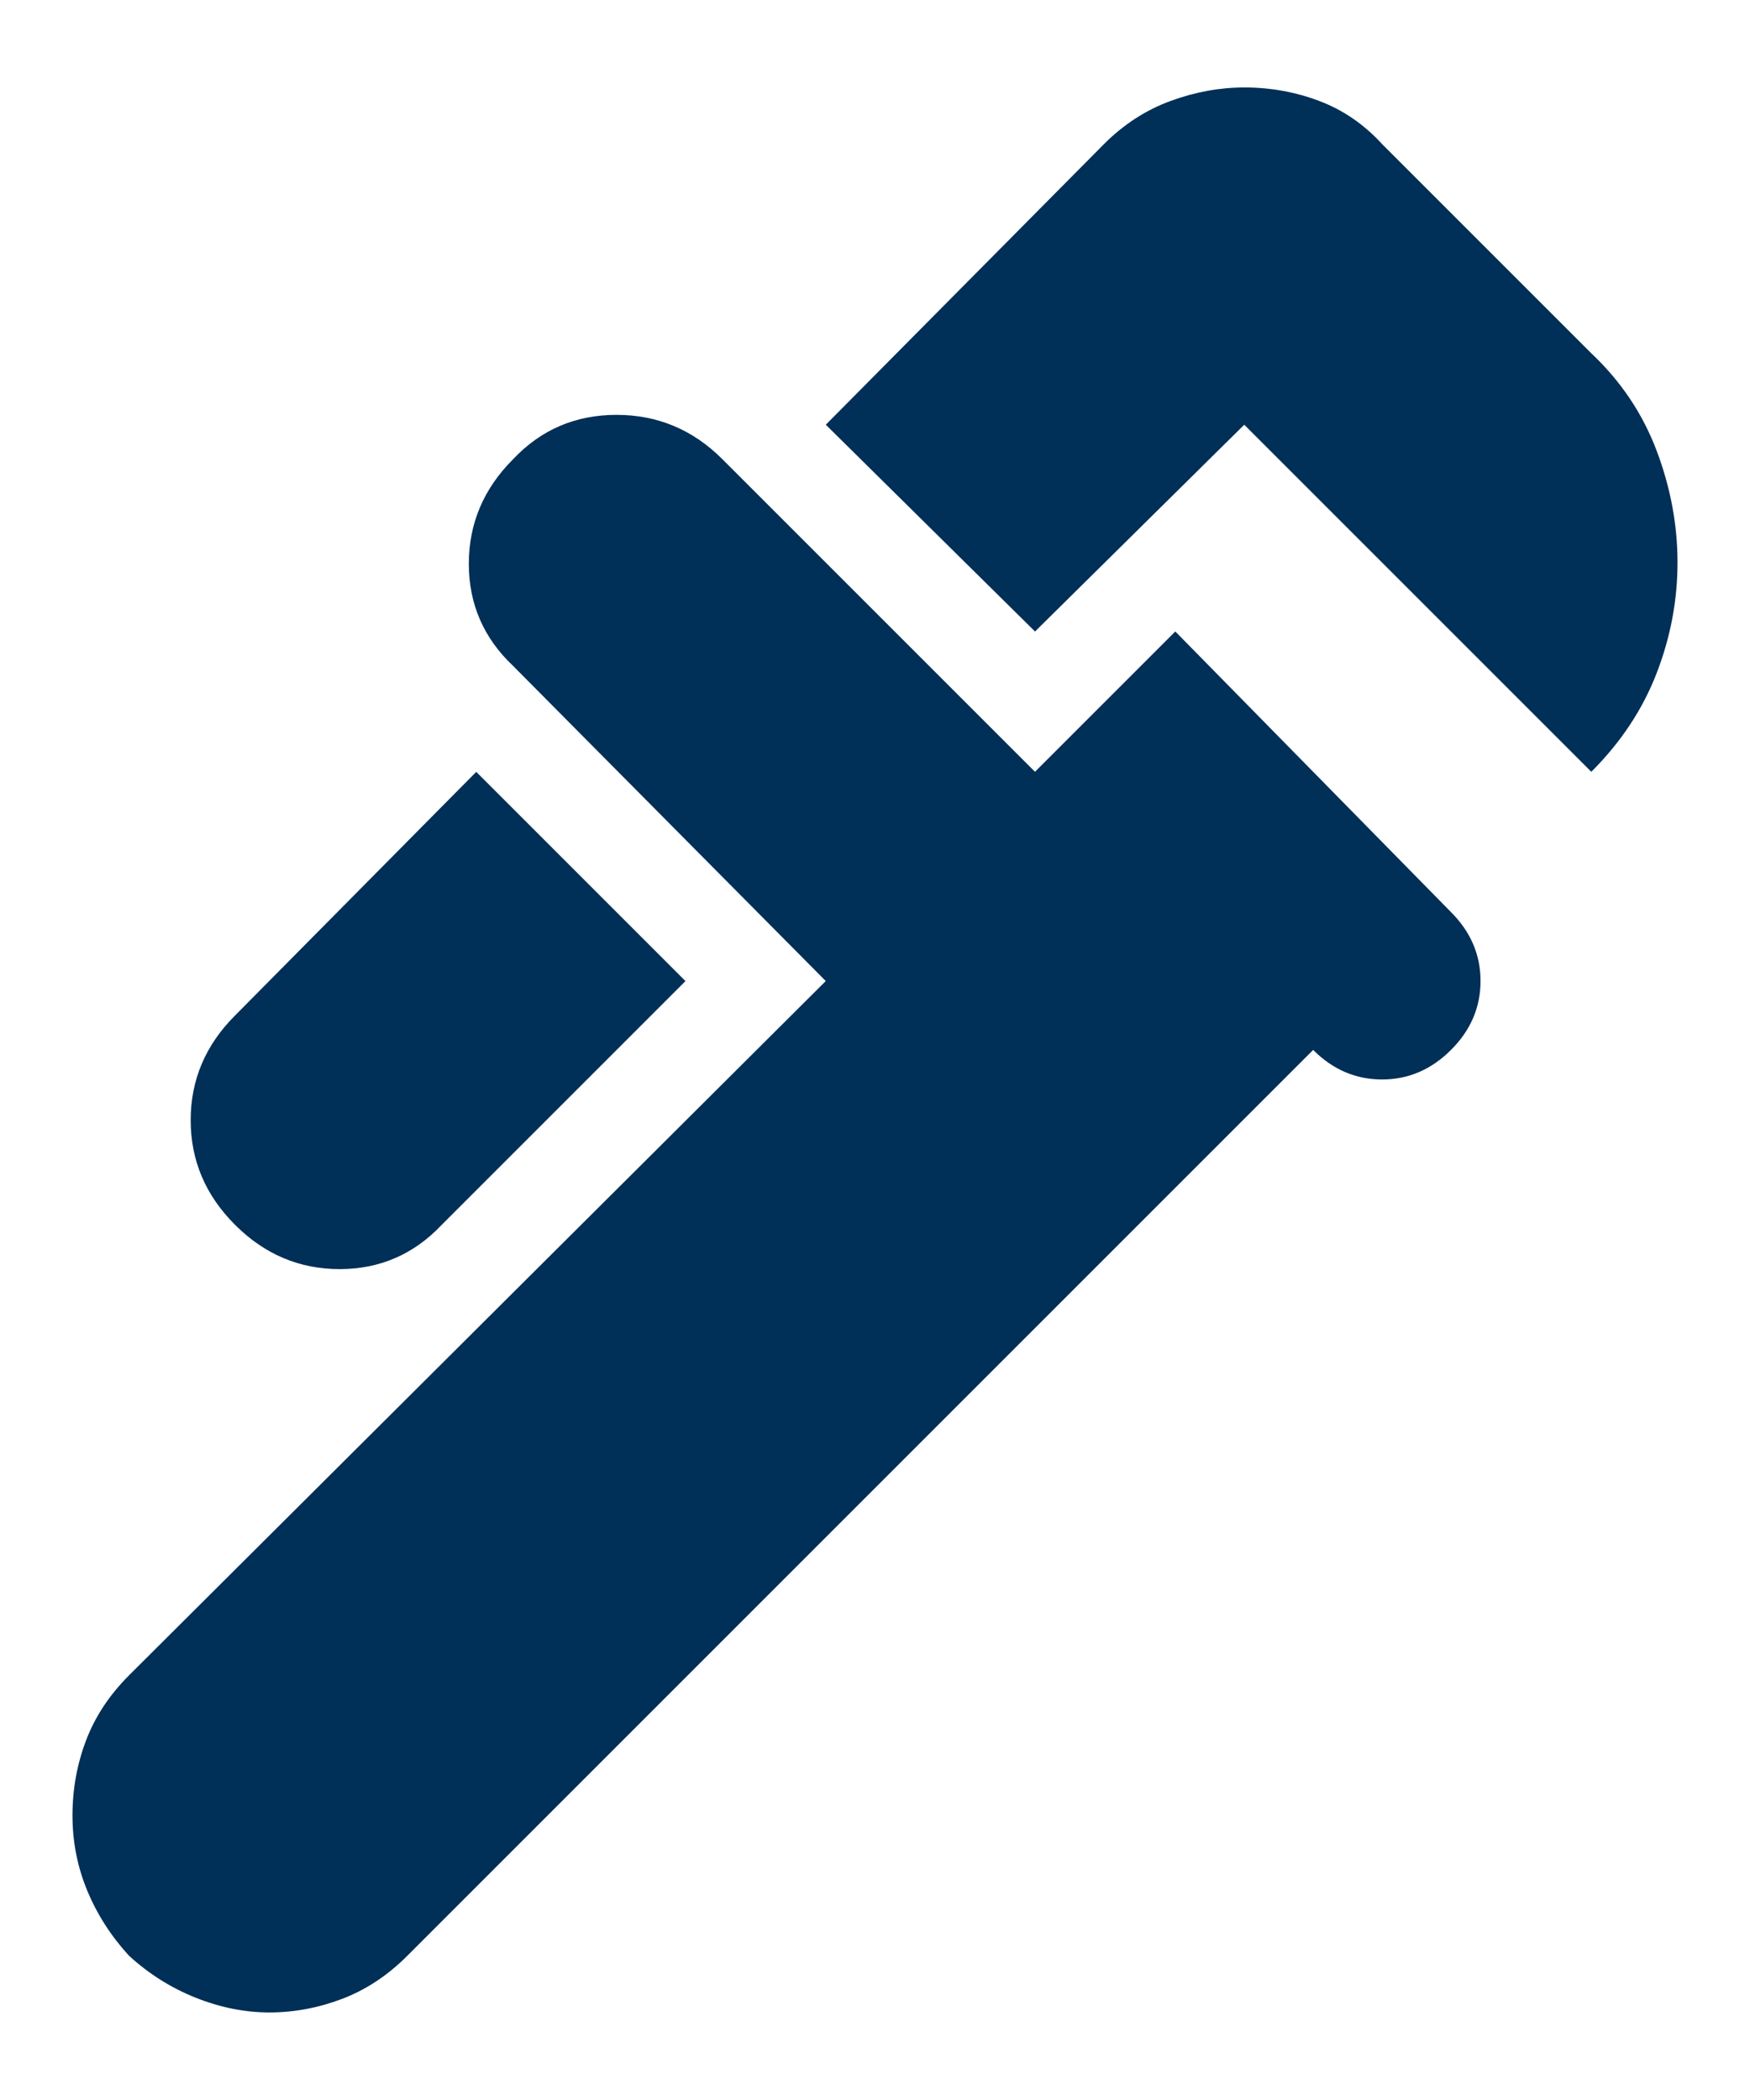 <?xml version="1.0" encoding="UTF-8"?>
<svg xmlns="http://www.w3.org/2000/svg" version="1.1" viewBox="0 0 50 60">
  <!-- Generator: Adobe Illustrator 29.3.0, SVG Export Plug-In . SVG Version: 2.1.0 Build 146)  -->
  <defs>
    <style>
      .st0 {
        fill: #002f57;
      }

      .st1 {
        display: none;
      }
    </style>
  </defs>
  <g id="family-owned" class="st1">
    <path class="st0" d="M3,52v-19.25,19.25ZM47,52v-19.25,19.25ZM44.25,19c.779,0,1.432-.264,1.959-.791s.791-1.18.791-1.959-.264-1.432-.791-1.959-1.18-.791-1.959-.791-1.432.264-1.959.791-.791,1.18-.791,1.959.264,1.432.791,1.959,1.18.791,1.959.791ZM44.25,24.5c-2.337,0-4.297-.791-5.878-2.372s-2.372-3.541-2.372-5.878c0-2.292.791-4.24,2.372-5.844,1.581-1.604,3.541-2.406,5.878-2.406,2.292,0,4.24.802,5.844,2.406,1.604,1.604,2.406,3.552,2.406,5.844,0,2.337-.802,4.297-2.406,5.878s-3.552,2.372-5.844,2.372ZM25,16.25c1.146,0,2.12-.39,2.922-1.169.802-.779,1.203-1.765,1.203-2.956,0-1.146-.401-2.12-1.203-2.922-.802-.802-1.776-1.203-2.922-1.203-1.192,0-2.177.401-2.956,1.203s-1.169,1.776-1.169,2.922c0,1.192.39,2.177,1.169,2.956s1.765,1.169,2.956,1.169ZM25,21.75c-2.704,0-4.984-.928-6.841-2.784s-2.784-4.136-2.784-6.841c0-2.658.928-4.927,2.784-6.806,1.856-1.879,4.136-2.819,6.841-2.819,2.658,0,4.927.94,6.806,2.819,1.879,1.879,2.819,4.148,2.819,6.806,0,2.704-.94,4.984-2.819,6.841s-4.148,2.784-6.806,2.784ZM14,33.781c0,1.375.733,2.979,2.2,4.812s4.4,4.744,8.8,8.731c4.308-3.896,7.219-6.76,8.731-8.594s2.269-3.483,2.269-4.95c0-1.054-.344-1.948-1.031-2.681s-1.535-1.1-2.544-1.1c-.642,0-1.249.138-1.822.412s-1.043.665-1.409,1.169l-3.3,3.919h-1.856l-3.3-3.919c-.367-.504-.836-.894-1.409-1.169s-1.157-.412-1.753-.412c-1.054,0-1.914.367-2.578,1.1s-.997,1.627-.997,2.681ZM8.5,33.781c0-2.429.825-4.583,2.475-6.463,1.65-1.879,3.85-2.819,6.6-2.819,1.421,0,2.784.321,4.091.962,1.306.642,2.418,1.512,3.334,2.613.917-1.1,2.017-1.971,3.3-2.613,1.283-.642,2.658-.962,4.125-.962,2.75,0,4.95.951,6.6,2.853,1.65,1.902,2.475,4.045,2.475,6.428,0,2.429-.882,4.824-2.647,7.184s-5.374,6.039-10.828,11.034l-3.025,2.75-3.025-2.75c-5.546-5.042-9.178-8.731-10.897-11.069s-2.578-4.721-2.578-7.15ZM5.75,19c.779,0,1.432-.264,1.959-.791s.791-1.18.791-1.959-.264-1.432-.791-1.959-1.18-.791-1.959-.791-1.432.264-1.959.791-.791,1.18-.791,1.959.264,1.432.791,1.959,1.18.791,1.959.791ZM25.206,57.5v-5.5h21.794v-19.25h-8.112v-5.5h8.112c1.513,0,2.807.539,3.884,1.616,1.077,1.077,1.616,2.372,1.616,3.884v24.75h-27.294ZM3,52h22.206v5.5H-2.5v-24.75c0-1.513.527-2.807,1.581-3.884,1.054-1.077,2.36-1.616,3.919-1.616h8.113v5.5H3v19.25ZM5.75,24.5c-2.337,0-4.297-.791-5.878-2.372s-2.372-3.541-2.372-5.878c0-2.292.791-4.24,2.372-5.844,1.581-1.604,3.541-2.406,5.878-2.406,2.292,0,4.24.802,5.844,2.406,1.604,1.604,2.406,3.552,2.406,5.844,0,2.337-.802,4.297-2.406,5.878s-3.552,2.372-5.844,2.372Z"/>
  </g>
  <g id="master-plumber" class="st1">
    <path class="st0" d="M18.911,33.143l2.292-7.464-6.024-4.845h7.464l2.357-7.333,2.357,7.333h7.464l-6.089,4.845,2.292,7.464-6.024-4.649-6.089,4.649ZM9.286,57.5v-20.232c-1.659-1.833-2.946-3.929-3.863-6.286s-1.375-4.867-1.375-7.53c0-5.849,2.03-10.804,6.089-14.863,4.06-4.06,9.014-6.089,14.863-6.089s10.804,2.03,14.863,6.089c4.06,4.06,6.089,9.014,6.089,14.863,0,2.663-.458,5.173-1.375,7.53s-2.204,4.452-3.863,6.286v20.232l-15.714-5.238-15.714,5.238ZM25,39.167c4.365,0,8.075-1.528,11.131-4.583,3.056-3.056,4.583-6.766,4.583-11.131s-1.528-8.075-4.583-11.131-6.766-4.583-11.131-4.583-8.075,1.528-11.131,4.583-4.583,6.766-4.583,11.131,1.528,8.075,4.583,11.131c3.056,3.056,6.766,4.583,11.131,4.583ZM14.524,49.708l10.476-2.685,10.476,2.685v-8.119c-1.528.873-3.176,1.561-4.943,2.062-1.768.502-3.612.753-5.533.753s-3.765-.251-5.533-.753c-1.768-.502-3.416-1.189-4.943-2.062v8.119Z"/>
  </g>
  <g id="community-focused" class="st1">
    <path class="st0" d="M16.875,57.5c-1.917,0-3.635-.5-5.156-1.5-1.521-1-2.698-2.375-3.531-4.125-.667.875-1.51,1.552-2.531,2.031-1.021.479-2.073.719-3.156.719-2.125,0-3.906-.729-5.344-2.188-1.438-1.458-2.156-3.229-2.156-5.312,0-1.792.583-3.406,1.75-4.844,1.167-1.438,2.646-2.26,4.438-2.469-.583-.833-1.031-1.719-1.344-2.656s-.469-1.927-.469-2.969c0-1.667.427-3.229,1.281-4.688.854-1.458,2.052-2.646,3.594-3.562.208.75.49,1.552.844,2.406s.76,1.594,1.219,2.219c-.583.458-1.042,1.01-1.375,1.656s-.5,1.323-.5,2.031c0,2.333.958,3.771,2.875,4.312s3.729.979,5.438,1.312l1.187,2c-.458,1.333-.854,2.469-1.187,3.406s-.5,1.781-.5,2.531c0,1.25.448,2.344,1.344,3.281s1.99,1.406,3.281,1.406c1.583,0,2.896-.708,3.938-2.125s1.896-3.083,2.562-5c.667-1.917,1.177-3.854,1.531-5.812s.635-3.458.844-4.5l4.875,1.312c-.375,1.875-.833,4.021-1.375,6.438s-1.302,4.719-2.281,6.906c-.979,2.188-2.271,4.031-3.875,5.531s-3.677,2.25-6.219,2.25ZM2.5,49.625c.708,0,1.302-.24,1.781-.719s.719-1.073.719-1.781-.24-1.302-.719-1.781c-.479-.479-1.073-.719-1.781-.719s-1.302.24-1.781.719C.24,45.823,0,46.417,0,47.125s.24,1.302.719,1.781,1.073.719,1.781.719ZM20.25,39.75c-1.917-1.708-3.656-3.302-5.219-4.781s-2.906-2.917-4.031-4.312c-1.125-1.396-1.99-2.792-2.594-4.188s-.906-2.844-.906-4.344c0-2.708.927-4.99,2.781-6.844,1.854-1.854,4.135-2.781,6.844-2.781.167,0,.312.01.438.031s.271.031.438.031c-.167-.417-.292-.833-.375-1.25s-.125-.854-.125-1.312c0-2.083.729-3.854,2.188-5.312s3.229-2.188,5.312-2.188,3.854.729,5.312,2.188,2.188,3.229,2.188,5.312c0,.458-.042.885-.125,1.281s-.208.802-.375,1.219h.875c2.5,0,4.625.802,6.375,2.406s2.792,3.594,3.125,5.969c-.75-.125-1.594-.188-2.531-.188s-1.802.042-2.594.125c-.292-.958-.823-1.75-1.594-2.375s-1.698-.938-2.781-.938c-1.458,0-2.594.427-3.406,1.281s-1.927,2.094-3.344,3.719h-2.312c-1.458-1.708-2.594-2.969-3.406-3.781s-1.906-1.219-3.281-1.219c-1.333,0-2.438.438-3.312,1.312s-1.312,1.979-1.312,3.312c0,.958.271,1.948.812,2.969s1.302,2.104,2.281,3.25c.979,1.146,2.167,2.365,3.562,3.656s2.948,2.688,4.656,4.188l-3.562,3.562ZM25,12.5c.708,0,1.302-.24,1.781-.719.479-.479.719-1.073.719-1.781s-.24-1.302-.719-1.781c-.479-.479-1.073-.719-1.781-.719s-1.302.24-1.781.719-.719,1.073-.719,1.781.24,1.302.719,1.781,1.073.719,1.781.719ZM33.062,57.5c-.917,0-1.823-.125-2.719-.375s-1.76-.646-2.594-1.188c.458-.583.917-1.271,1.375-2.062.458-.792.875-1.521,1.25-2.188.458.292.917.5,1.375.625s.917.188,1.375.188c1.333,0,2.448-.469,3.344-1.406s1.344-2.052,1.344-3.344c0-.792-.167-1.646-.5-2.562-.333-.917-.729-2.042-1.188-3.375l1.188-2c1.75-.333,3.573-.771,5.469-1.312s2.844-1.979,2.844-4.312c0-1.667-.615-2.875-1.844-3.625s-2.573-1.125-4.031-1.125c-1.75,0-3.792.333-6.125,1s-5.062,1.521-8.188,2.563l-1.312-4.875c3.25-1.042,6.146-1.917,8.688-2.625s4.875-1.062,7-1.062c2.875,0,5.396.854,7.562,2.562s3.25,4.104,3.25,7.188c0,1.042-.156,2.031-.469,2.969s-.76,1.823-1.344,2.656c1.792.208,3.271,1.031,4.438,2.469s1.75,3.052,1.75,4.844c0,2.083-.719,3.854-2.156,5.312-1.438,1.458-3.219,2.188-5.344,2.188-1.083,0-2.135-.24-3.156-.719-1.021-.479-1.865-1.156-2.531-2.031-.833,1.75-2.01,3.125-3.531,4.125s-3.26,1.5-5.219,1.5ZM47.562,49.625c.708,0,1.292-.24,1.75-.719s.688-1.073.688-1.781-.24-1.312-.719-1.812-1.073-.75-1.781-.75-1.302.24-1.781.719c-.479.479-.719,1.073-.719,1.781s.25,1.312.75,1.812,1.104.75,1.812.75Z"/>
  </g>
  <g id="_x32_4-7-emergency-service" class="st1">
    <path class="st0" d="M8.672,57.5c-2.865,0-5.299-1.003-7.305-3.008-2.005-2.005-3.008-4.44-3.008-7.305h-8.594l1.547-6.875H1.023c.974-1.089,2.12-1.934,3.438-2.535s2.721-.902,4.211-.902,2.893.301,4.211.902,2.464,1.447,3.438,2.535h14.352l7.219-30.938H.25l.344-1.461c.344-1.604,1.132-2.908,2.363-3.91s2.678-1.504,4.34-1.504h39.188l-3.18,13.75h10.055l10.312,13.75-3.438,17.188h-6.875c0,2.865-1.003,5.299-3.008,7.305s-4.44,3.008-7.305,3.008-5.299-1.003-7.305-3.008-3.008-4.44-3.008-7.305h-13.75c0,2.865-1.003,5.299-3.008,7.305s-4.44,3.008-7.305,3.008ZM39.352,33.438h16.586l.344-1.805-6.359-8.508h-8.164l-2.406,10.313ZM37.719,9.977l.172-.602-7.219,30.938.172-.602,2.922-12.547,3.953-17.188ZM-13.672,34.555l1.719-6.875H6.953l-1.719,6.875H-13.672ZM-6.797,22.008l1.719-6.875h22.344l-1.719,6.875H-6.797ZM8.672,50.625c.974,0,1.79-.329,2.449-.988.659-.659.988-1.475.988-2.449s-.329-1.79-.988-2.449-1.475-.988-2.449-.988-1.79.329-2.449.988c-.659.659-.988,1.475-.988,2.449s.329,1.79.988,2.449c.659.659,1.475.988,2.449.988ZM43.047,50.625c.974,0,1.79-.329,2.449-.988.659-.659.988-1.475.988-2.449s-.329-1.79-.988-2.449-1.475-.988-2.449-.988-1.79.329-2.449.988-.988,1.475-.988,2.449.329,1.79.988,2.449c.659.659,1.475.988,2.449.988Z"/>
  </g>
  <g id="experience">
    <path class="st0" d="M45.467,22.052l-9.917-9.917-5.978,5.908-5.978-5.908,7.948-8.018c.563-.563,1.196-.973,1.899-1.231s1.407-.387,2.11-.387c.75,0,1.465.129,2.145.387s1.278.668,1.793,1.231l5.978,5.978c.844.797,1.465,1.723,1.864,2.778.399,1.055.598,2.122.598,3.2s-.199,2.133-.598,3.165c-.399,1.032-1.02,1.969-1.864,2.813ZM6.714,34.994c-.844-.844-1.266-1.84-1.266-2.989s.422-2.145,1.266-2.989l6.893-6.963,5.978,5.978-6.963,6.963c-.797.844-1.77,1.266-2.919,1.266s-2.145-.422-2.989-1.266ZM3.689,55.882c-.516-.563-.914-1.184-1.196-1.864s-.422-1.395-.422-2.145.129-1.465.387-2.145.668-1.301,1.231-1.864l19.904-19.834-8.932-9.003c-.844-.797-1.266-1.77-1.266-2.919s.422-2.145,1.266-2.989c.797-.844,1.782-1.266,2.954-1.266s2.18.422,3.024,1.266l8.932,8.932,4.009-4.009,7.877,8.018c.563.563.844,1.219.844,1.969s-.281,1.407-.844,1.969-1.219.844-1.969.844-1.407-.281-1.969-.844l-25.882,25.882c-.563.563-1.184.973-1.864,1.231-.68.258-1.371.387-2.075.387s-1.407-.141-2.11-.422-1.336-.68-1.899-1.196Z"/>
  </g>
</svg>
